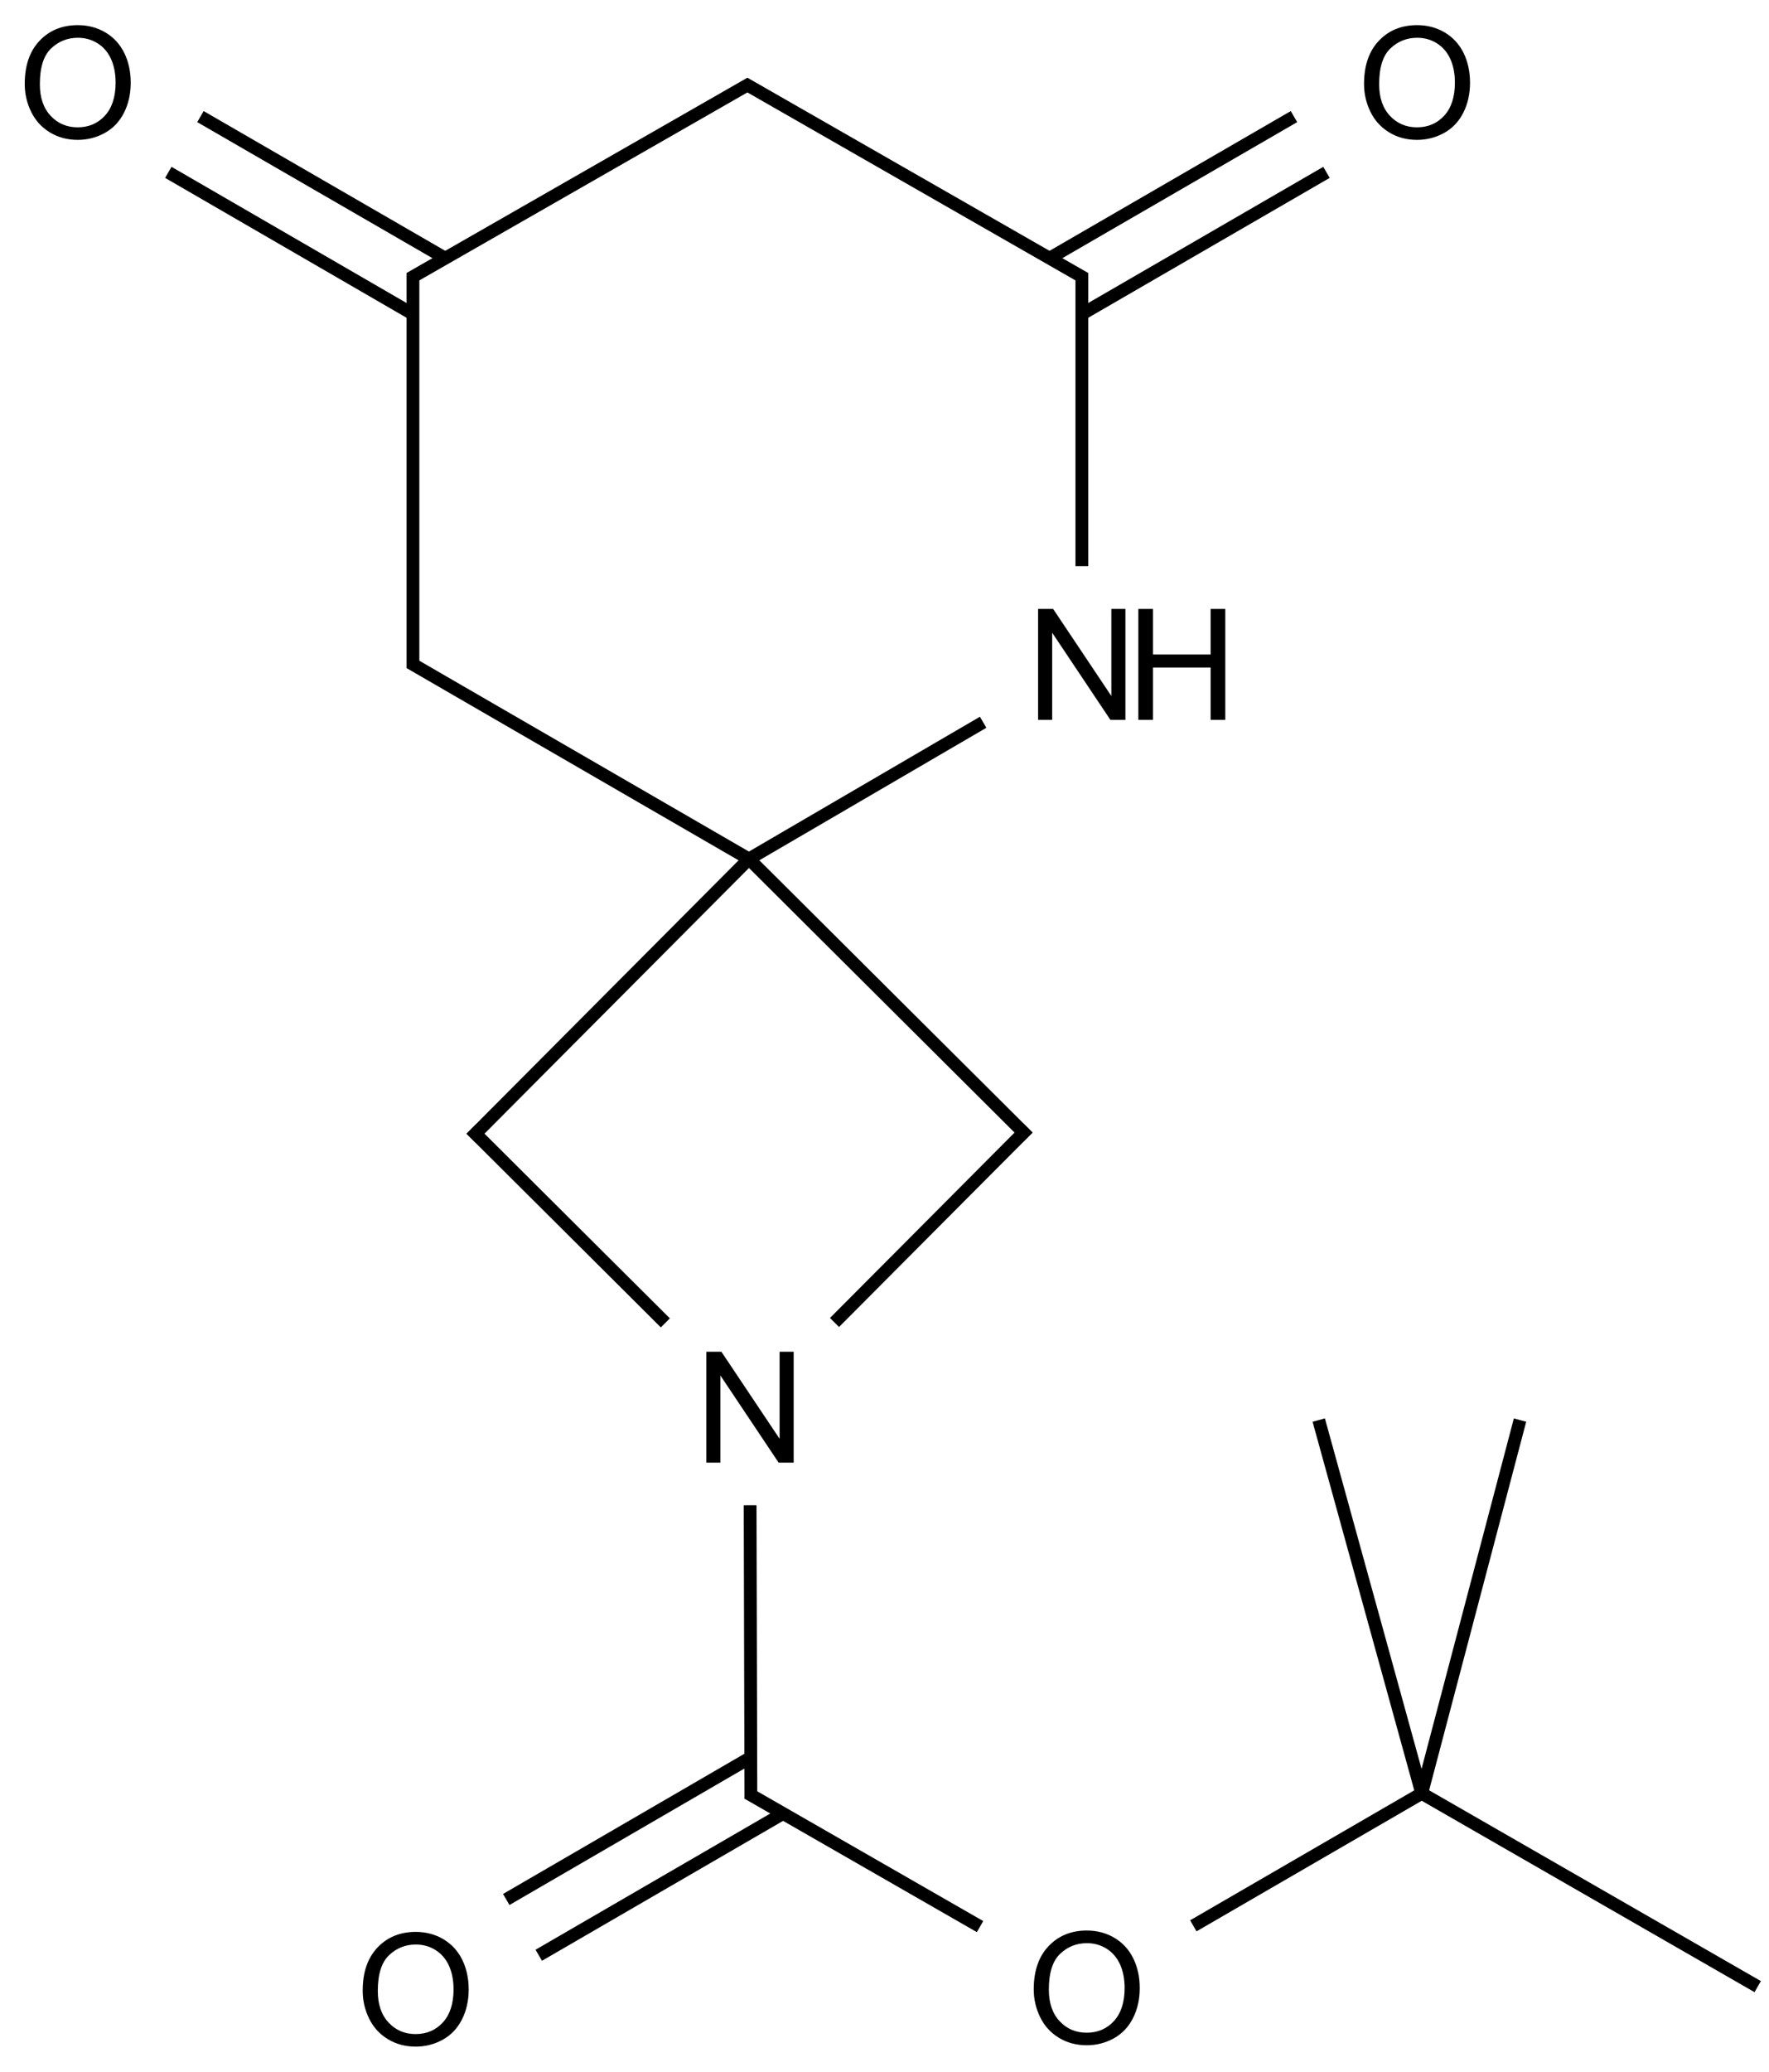 <?xml version="1.0" encoding="UTF-8"?>
<svg xmlns="http://www.w3.org/2000/svg" xmlns:xlink="http://www.w3.org/1999/xlink" width="457" height="535" viewBox="0 0 457 535">
<defs>
<g>
<g id="glyph-0-0">
<path d="M 5 0 L 5 -25 L 25 -25 L 25 0 Z M 5.625 -0.625 L 24.375 -0.625 L 24.375 -24.375 L 5.625 -24.375 Z M 5.625 -0.625 "/>
</g>
<g id="glyph-0-1">
<path d="M 3.047 0 L 3.047 -28.633 L 6.934 -28.633 L 21.973 -6.152 L 21.973 -28.633 L 25.605 -28.633 L 25.605 0 L 21.719 0 L 6.68 -22.5 L 6.68 0 Z M 3.047 0 "/>
</g>
<g id="glyph-0-2">
<path d="M 3.203 0 L 3.203 -28.633 L 6.992 -28.633 L 6.992 -16.875 L 21.875 -16.875 L 21.875 -28.633 L 25.664 -28.633 L 25.664 0 L 21.875 0 L 21.875 -13.496 L 6.992 -13.496 L 6.992 0 Z M 3.203 0 "/>
</g>
<g id="glyph-0-3">
<path d="M 1.934 -13.945 C 1.934 -18.695 3.207 -22.414 5.762 -25.105 C 8.309 -27.793 11.605 -29.137 15.645 -29.141 C 18.285 -29.137 20.668 -28.508 22.793 -27.246 C 24.914 -25.98 26.531 -24.219 27.645 -21.961 C 28.758 -19.703 29.312 -17.141 29.316 -14.277 C 29.312 -11.371 28.727 -8.773 27.559 -6.484 C 26.383 -4.191 24.723 -2.457 22.578 -1.277 C 20.426 -0.102 18.109 0.484 15.625 0.488 C 12.926 0.484 10.516 -0.164 8.398 -1.465 C 6.273 -2.766 4.668 -4.543 3.574 -6.797 C 2.48 -9.047 1.934 -11.43 1.934 -13.945 Z M 5.84 -13.887 C 5.836 -10.434 6.762 -7.715 8.621 -5.73 C 10.473 -3.746 12.801 -2.754 15.605 -2.754 C 18.453 -2.754 20.801 -3.754 22.645 -5.762 C 24.484 -7.762 25.406 -10.609 25.41 -14.297 C 25.406 -16.625 25.012 -18.656 24.227 -20.398 C 23.438 -22.133 22.285 -23.48 20.77 -24.441 C 19.25 -25.395 17.547 -25.875 15.664 -25.879 C 12.977 -25.875 10.668 -24.953 8.738 -23.113 C 6.801 -21.27 5.836 -18.195 5.84 -13.887 Z M 5.84 -13.887 "/>
</g>
</g>
</defs>
<path fill="none" stroke-width="0.033" stroke-linecap="butt" stroke-linejoin="miter" stroke="rgb(0%, 0%, 0%)" stroke-opacity="1" stroke-miterlimit="10" d="M 0.866 0.492 L 0.866 1.512 " transform="matrix(100, 0, 0, 100, 20.082, 21.309)"/>
<path fill="none" stroke-width="0.033" stroke-linecap="butt" stroke-linejoin="miter" stroke="rgb(0%, 0%, 0%)" stroke-opacity="1" stroke-miterlimit="10" d="M 0.858 1.498 L 1.734 2.005 " transform="matrix(100, 0, 0, 100, 20.082, 21.309)"/>
<path fill="none" stroke-width="0.033" stroke-linecap="butt" stroke-linejoin="miter" stroke="rgb(0%, 0%, 0%)" stroke-opacity="1" stroke-miterlimit="10" d="M 2.594 1.249 L 2.594 0.492 " transform="matrix(100, 0, 0, 100, 20.082, 21.309)"/>
<path fill="none" stroke-width="0.033" stroke-linecap="butt" stroke-linejoin="miter" stroke="rgb(0%, 0%, 0%)" stroke-opacity="1" stroke-miterlimit="10" d="M 1.737 3.674 L 1.739 4.431 " transform="matrix(100, 0, 0, 100, 20.082, 21.309)"/>
<path fill="none" stroke-width="0.033" stroke-linecap="butt" stroke-linejoin="miter" stroke="rgb(0%, 0%, 0%)" stroke-opacity="1" stroke-miterlimit="10" d="M 1.73 4.417 L 2.331 4.762 " transform="matrix(100, 0, 0, 100, 20.082, 21.309)"/>
<path fill="none" stroke-width="0.033" stroke-linecap="butt" stroke-linejoin="miter" stroke="rgb(0%, 0%, 0%)" stroke-opacity="1" stroke-miterlimit="10" d="M 1.734 2.005 L 1.016 2.726 " transform="matrix(100, 0, 0, 100, 20.082, 21.309)"/>
<path fill="none" stroke-width="0.033" stroke-linecap="butt" stroke-linejoin="miter" stroke="rgb(0%, 0%, 0%)" stroke-opacity="1" stroke-miterlimit="10" d="M 1.739 4.325 L 1.107 4.692 " transform="matrix(100, 0, 0, 100, 20.082, 21.309)"/>
<path fill="none" stroke-width="0.033" stroke-linecap="butt" stroke-linejoin="miter" stroke="rgb(0%, 0%, 0%)" stroke-opacity="1" stroke-miterlimit="10" d="M 1.822 4.47 L 1.191 4.836 " transform="matrix(100, 0, 0, 100, 20.082, 21.309)"/>
<path fill="none" stroke-width="0.033" stroke-linecap="butt" stroke-linejoin="miter" stroke="rgb(0%, 0%, 0%)" stroke-opacity="1" stroke-miterlimit="10" d="M 1.016 2.703 L 1.518 3.203 " transform="matrix(100, 0, 0, 100, 20.082, 21.309)"/>
<path fill="none" stroke-width="0.033" stroke-linecap="butt" stroke-linejoin="miter" stroke="rgb(0%, 0%, 0%)" stroke-opacity="1" stroke-miterlimit="10" d="M 2.882 4.76 L 3.472 4.418 " transform="matrix(100, 0, 0, 100, 20.082, 21.309)"/>
<path fill="none" stroke-width="0.033" stroke-linecap="butt" stroke-linejoin="miter" stroke="rgb(0%, 0%, 0%)" stroke-opacity="1" stroke-miterlimit="10" d="M 1.955 3.202 L 2.455 2.7 " transform="matrix(100, 0, 0, 100, 20.082, 21.309)"/>
<path fill="none" stroke-width="0.033" stroke-linecap="butt" stroke-linejoin="miter" stroke="rgb(0%, 0%, 0%)" stroke-opacity="1" stroke-miterlimit="10" d="M 3.472 4.418 L 4.34 4.917 " transform="matrix(100, 0, 0, 100, 20.082, 21.309)"/>
<path fill="none" stroke-width="0.033" stroke-linecap="butt" stroke-linejoin="miter" stroke="rgb(0%, 0%, 0%)" stroke-opacity="1" stroke-miterlimit="10" d="M 2.455 2.723 L 1.734 2.005 " transform="matrix(100, 0, 0, 100, 20.082, 21.309)"/>
<path fill="none" stroke-width="0.033" stroke-linecap="butt" stroke-linejoin="miter" stroke="rgb(0%, 0%, 0%)" stroke-opacity="1" stroke-miterlimit="10" d="M 3.472 4.418 L 3.206 3.454 " transform="matrix(100, 0, 0, 100, 20.082, 21.309)"/>
<path fill="none" stroke-width="0.033" stroke-linecap="butt" stroke-linejoin="miter" stroke="rgb(0%, 0%, 0%)" stroke-opacity="1" stroke-miterlimit="10" d="M 2.339 1.652 L 1.734 2.005 " transform="matrix(100, 0, 0, 100, 20.082, 21.309)"/>
<path fill="none" stroke-width="0.033" stroke-linecap="butt" stroke-linejoin="miter" stroke="rgb(0%, 0%, 0%)" stroke-opacity="1" stroke-miterlimit="10" d="M 3.472 4.418 L 3.726 3.454 " transform="matrix(100, 0, 0, 100, 20.082, 21.309)"/>
<path fill="none" stroke-width="0.033" stroke-linecap="butt" stroke-linejoin="miter" stroke="rgb(0%, 0%, 0%)" stroke-opacity="1" stroke-miterlimit="10" d="M 2.602 0.506 L 1.722 0.002 " transform="matrix(100, 0, 0, 100, 20.082, 21.309)"/>
<path fill="none" stroke-width="0.033" stroke-linecap="butt" stroke-linejoin="miter" stroke="rgb(0%, 0%, 0%)" stroke-opacity="1" stroke-miterlimit="10" d="M 2.594 0.598 L 3.226 0.232 " transform="matrix(100, 0, 0, 100, 20.082, 21.309)"/>
<path fill="none" stroke-width="0.033" stroke-linecap="butt" stroke-linejoin="miter" stroke="rgb(0%, 0%, 0%)" stroke-opacity="1" stroke-miterlimit="10" d="M 2.51 0.454 L 3.142 0.088 " transform="matrix(100, 0, 0, 100, 20.082, 21.309)"/>
<path fill="none" stroke-width="0.033" stroke-linecap="butt" stroke-linejoin="miter" stroke="rgb(0%, 0%, 0%)" stroke-opacity="1" stroke-miterlimit="10" d="M 1.738 0.002 L 0.858 0.506 " transform="matrix(100, 0, 0, 100, 20.082, 21.309)"/>
<path fill="none" stroke-width="0.033" stroke-linecap="butt" stroke-linejoin="miter" stroke="rgb(0%, 0%, 0%)" stroke-opacity="1" stroke-miterlimit="10" d="M 0.95 0.454 L 0.317 0.088 " transform="matrix(100, 0, 0, 100, 20.082, 21.309)"/>
<path fill="none" stroke-width="0.033" stroke-linecap="butt" stroke-linejoin="miter" stroke="rgb(0%, 0%, 0%)" stroke-opacity="1" stroke-miterlimit="10" d="M 0.866 0.598 L 0.234 0.232 " transform="matrix(100, 0, 0, 100, 20.082, 21.309)"/>
<g fill="rgb(0%, 0%, 0%)" fill-opacity="1">
<use xlink:href="#glyph-0-1" x="179.43" y="377.699"/>
</g>
<g fill="rgb(0%, 0%, 0%)" fill-opacity="1">
<use xlink:href="#glyph-0-1" x="265.133" y="185.883"/>
</g>
<g fill="rgb(0%, 0%, 0%)" fill-opacity="1">
<use xlink:href="#glyph-0-2" x="290.871" y="185.883"/>
</g>
<g fill="rgb(0%, 0%, 0%)" fill-opacity="1">
<use xlink:href="#glyph-0-3" x="265.121" y="527.664"/>
</g>
<g fill="rgb(0%, 0%, 0%)" fill-opacity="1">
<use xlink:href="#glyph-0-3" x="91.762" y="528.016"/>
</g>
<g fill="rgb(0%, 0%, 0%)" fill-opacity="1">
<use xlink:href="#glyph-0-3" x="350.449" y="35.633"/>
</g>
<g fill="rgb(0%, 0%, 0%)" fill-opacity="1">
<use xlink:href="#glyph-0-3" x="4.457" y="35.633"/>
</g>
</svg>
